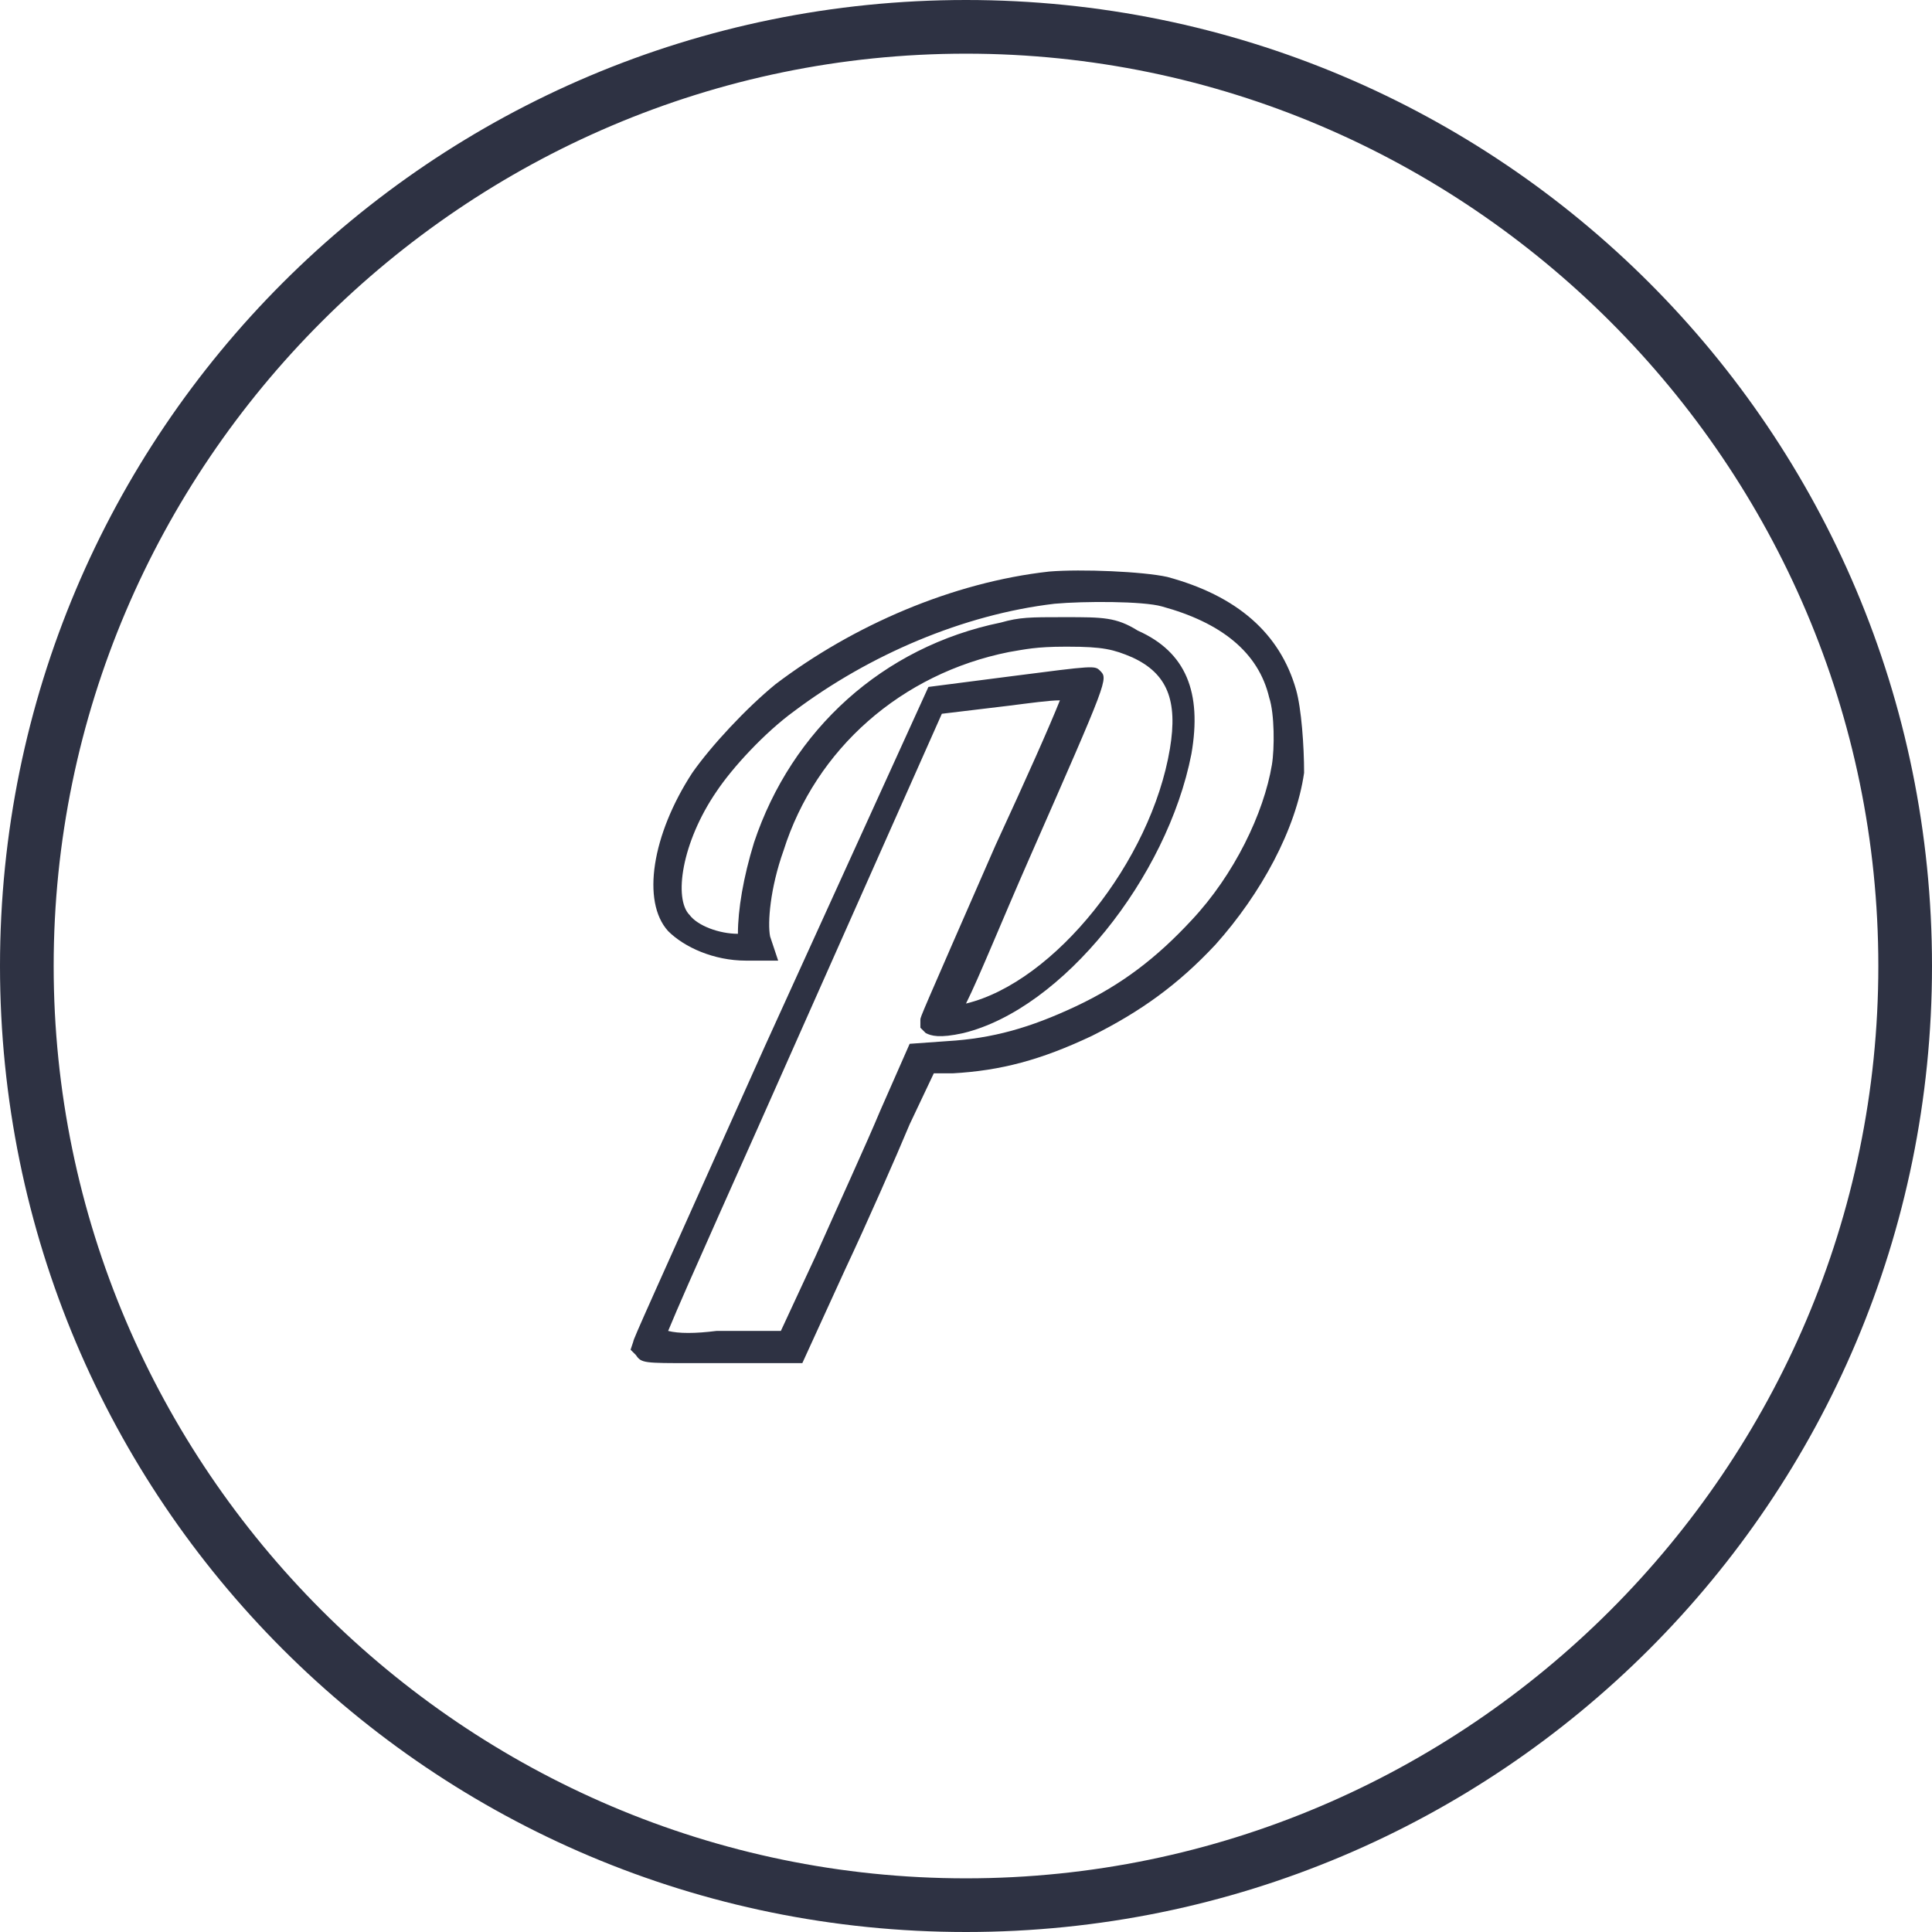 <?xml version="1.0" encoding="utf-8"?>
<!-- Generator: Adobe Illustrator 21.0.2, SVG Export Plug-In . SVG Version: 6.00 Build 0)  -->
<svg version="1.1" id="Layer_1" xmlns="http://www.w3.org/2000/svg" xmlns:xlink="http://www.w3.org/1999/xlink" x="0px" y="0px"
	 viewBox="0 0 72 72" style="enable-background:new 0 0 72 72;" xml:space="preserve">
<style type="text/css">
	.st0{fill:#2E3243;}
	.st1{fill:none;}
</style>
<path class="st0" d="M36,72C16.1,72,0,55.9,0,36S16.1,0,36,0s36,16.1,36,36S55.9,72,36,72z M36,2C17.3,2,2,17.3,2,36s15.3,34,34,34
	s34-15.3,34-34S54.7,2,36,2z"/>
<path class="st1" d="M132.7,6.3L130,6.7l-5.3,11.9c-2.6,6-4.8,10.8-5.3,11.8c0.4,0,1.2,0,2.4,0l2.6,0l1.4-3.1
	c0.8-1.7,1.9-4.2,2.4-5.4l1-2.3l1.1-0.1c1.7-0.1,3.1-0.5,4.9-1.3c1.7-0.8,3.1-1.8,4.4-3.3c1.6-1.7,2.8-4.1,3.1-6
	c0.1-0.7,0.1-2.1-0.1-2.7c-0.5-1.8-2-3.1-4.3-3.7c-0.8-0.2-3-0.3-4.2-0.1c-3.5,0.4-7.1,1.9-9.9,4.1c-1.1,0.8-2.3,2.1-3,3.1
	c-1.3,1.9-1.7,4.2-1,5c0.4,0.5,1.4,0.8,2.3,0.8l0.2,0l0,0c-0.2-0.7,0-2.2,0.5-3.6c1.3-4,4.6-7,8.9-7.9c0.7-0.1,1.1-0.2,2.2-0.2
	c1.5,0,2,0.1,2.8,0.5c1.5,0.7,2.1,2.1,1.8,4.2c-0.8,4.5-4.6,9.2-8.2,10.1c-0.4,0.1-0.9,0.2-1.1,0.1l-0.1-0.1l0-0.1
	c0,0,0-0.1,2.8-6.4c1.4-3.1,2.3-5.3,2.6-6C134.9,6,133.9,6.2,132.7,6.3z"/>
<path class="st0" d="M48.3,25.7c-0.6-2.1-2.2-3.5-4.8-4.2c-0.9-0.2-3.2-0.3-4.4-0.2c-3.6,0.4-7.3,2-10.2,4.2
	c-1.1,0.9-2.4,2.3-3.1,3.3c-1.5,2.3-1.9,4.8-0.9,5.9c0.6,0.6,1.7,1.1,2.9,1.1l1.2,0l-0.3-0.9c-0.1-0.5,0-1.8,0.5-3.2
	c1.2-3.8,4.4-6.6,8.4-7.4c0.6-0.1,1-0.2,2.1-0.2h0.1c1.3,0,1.7,0.1,2.4,0.4c1.3,0.6,1.7,1.6,1.4,3.4c-0.7,4.2-4.3,8.7-7.6,9.5
	c0.5-1,1.3-3,2.4-5.5c2.9-6.6,2.9-6.6,2.6-6.9c-0.2-0.2-0.2-0.2-3.3,0.2l-3.1,0.4L28.5,39c-4.3,9.6-4.9,10.9-4.9,11l-0.1,0.3
	l0.2,0.2c0.2,0.3,0.3,0.3,2.1,0.3c0.3,0,0.6,0,1,0l3.1,0l1.6-3.5c0.8-1.7,1.9-4.2,2.4-5.4l0.9-1.9l0.7,0c1.8-0.1,3.3-0.5,5.2-1.4
	c1.8-0.9,3.2-1.9,4.6-3.4c1.7-1.9,3-4.3,3.3-6.4C48.6,27.8,48.5,26.4,48.3,25.7z M24.9,49.6c0.7-1.7,2.7-6.1,5-11.3l5.2-11.7
	l2.5-0.3c0.8-0.1,1.5-0.2,1.9-0.2c-0.4,1-1.2,2.8-2.4,5.4c-2.8,6.4-2.8,6.4-2.8,6.5l0,0.3l0.2,0.2c0.2,0.1,0.5,0.2,1.4,0
	c3.7-0.9,7.6-5.8,8.5-10.4c0.4-2.3-0.2-3.8-2-4.6C41.6,23,41.1,23,39.7,23h-0.1c-1.2,0-1.6,0-2.3,0.2c-4.4,0.9-7.8,4-9.2,8.2
	c-0.4,1.3-0.6,2.5-0.6,3.4c-0.7,0-1.5-0.3-1.8-0.7c-0.6-0.6-0.3-2.7,1-4.6c0.6-0.9,1.8-2.2,2.9-3c2.8-2.1,6.3-3.6,9.7-4
	c1.1-0.1,3.3-0.1,4,0.1c2.2,0.6,3.6,1.7,4,3.4c0.2,0.6,0.2,1.9,0.1,2.5c-0.3,1.8-1.4,4.1-3,5.8c-1.3,1.4-2.6,2.4-4.3,3.2
	c-1.7,0.8-3.1,1.2-4.8,1.3l-1.4,0.1l-1.1,2.5c-0.5,1.2-1.6,3.6-2.4,5.4l-1.3,2.8l-2.4,0C25.9,49.7,25.3,49.7,24.9,49.6z"/>
</svg>
